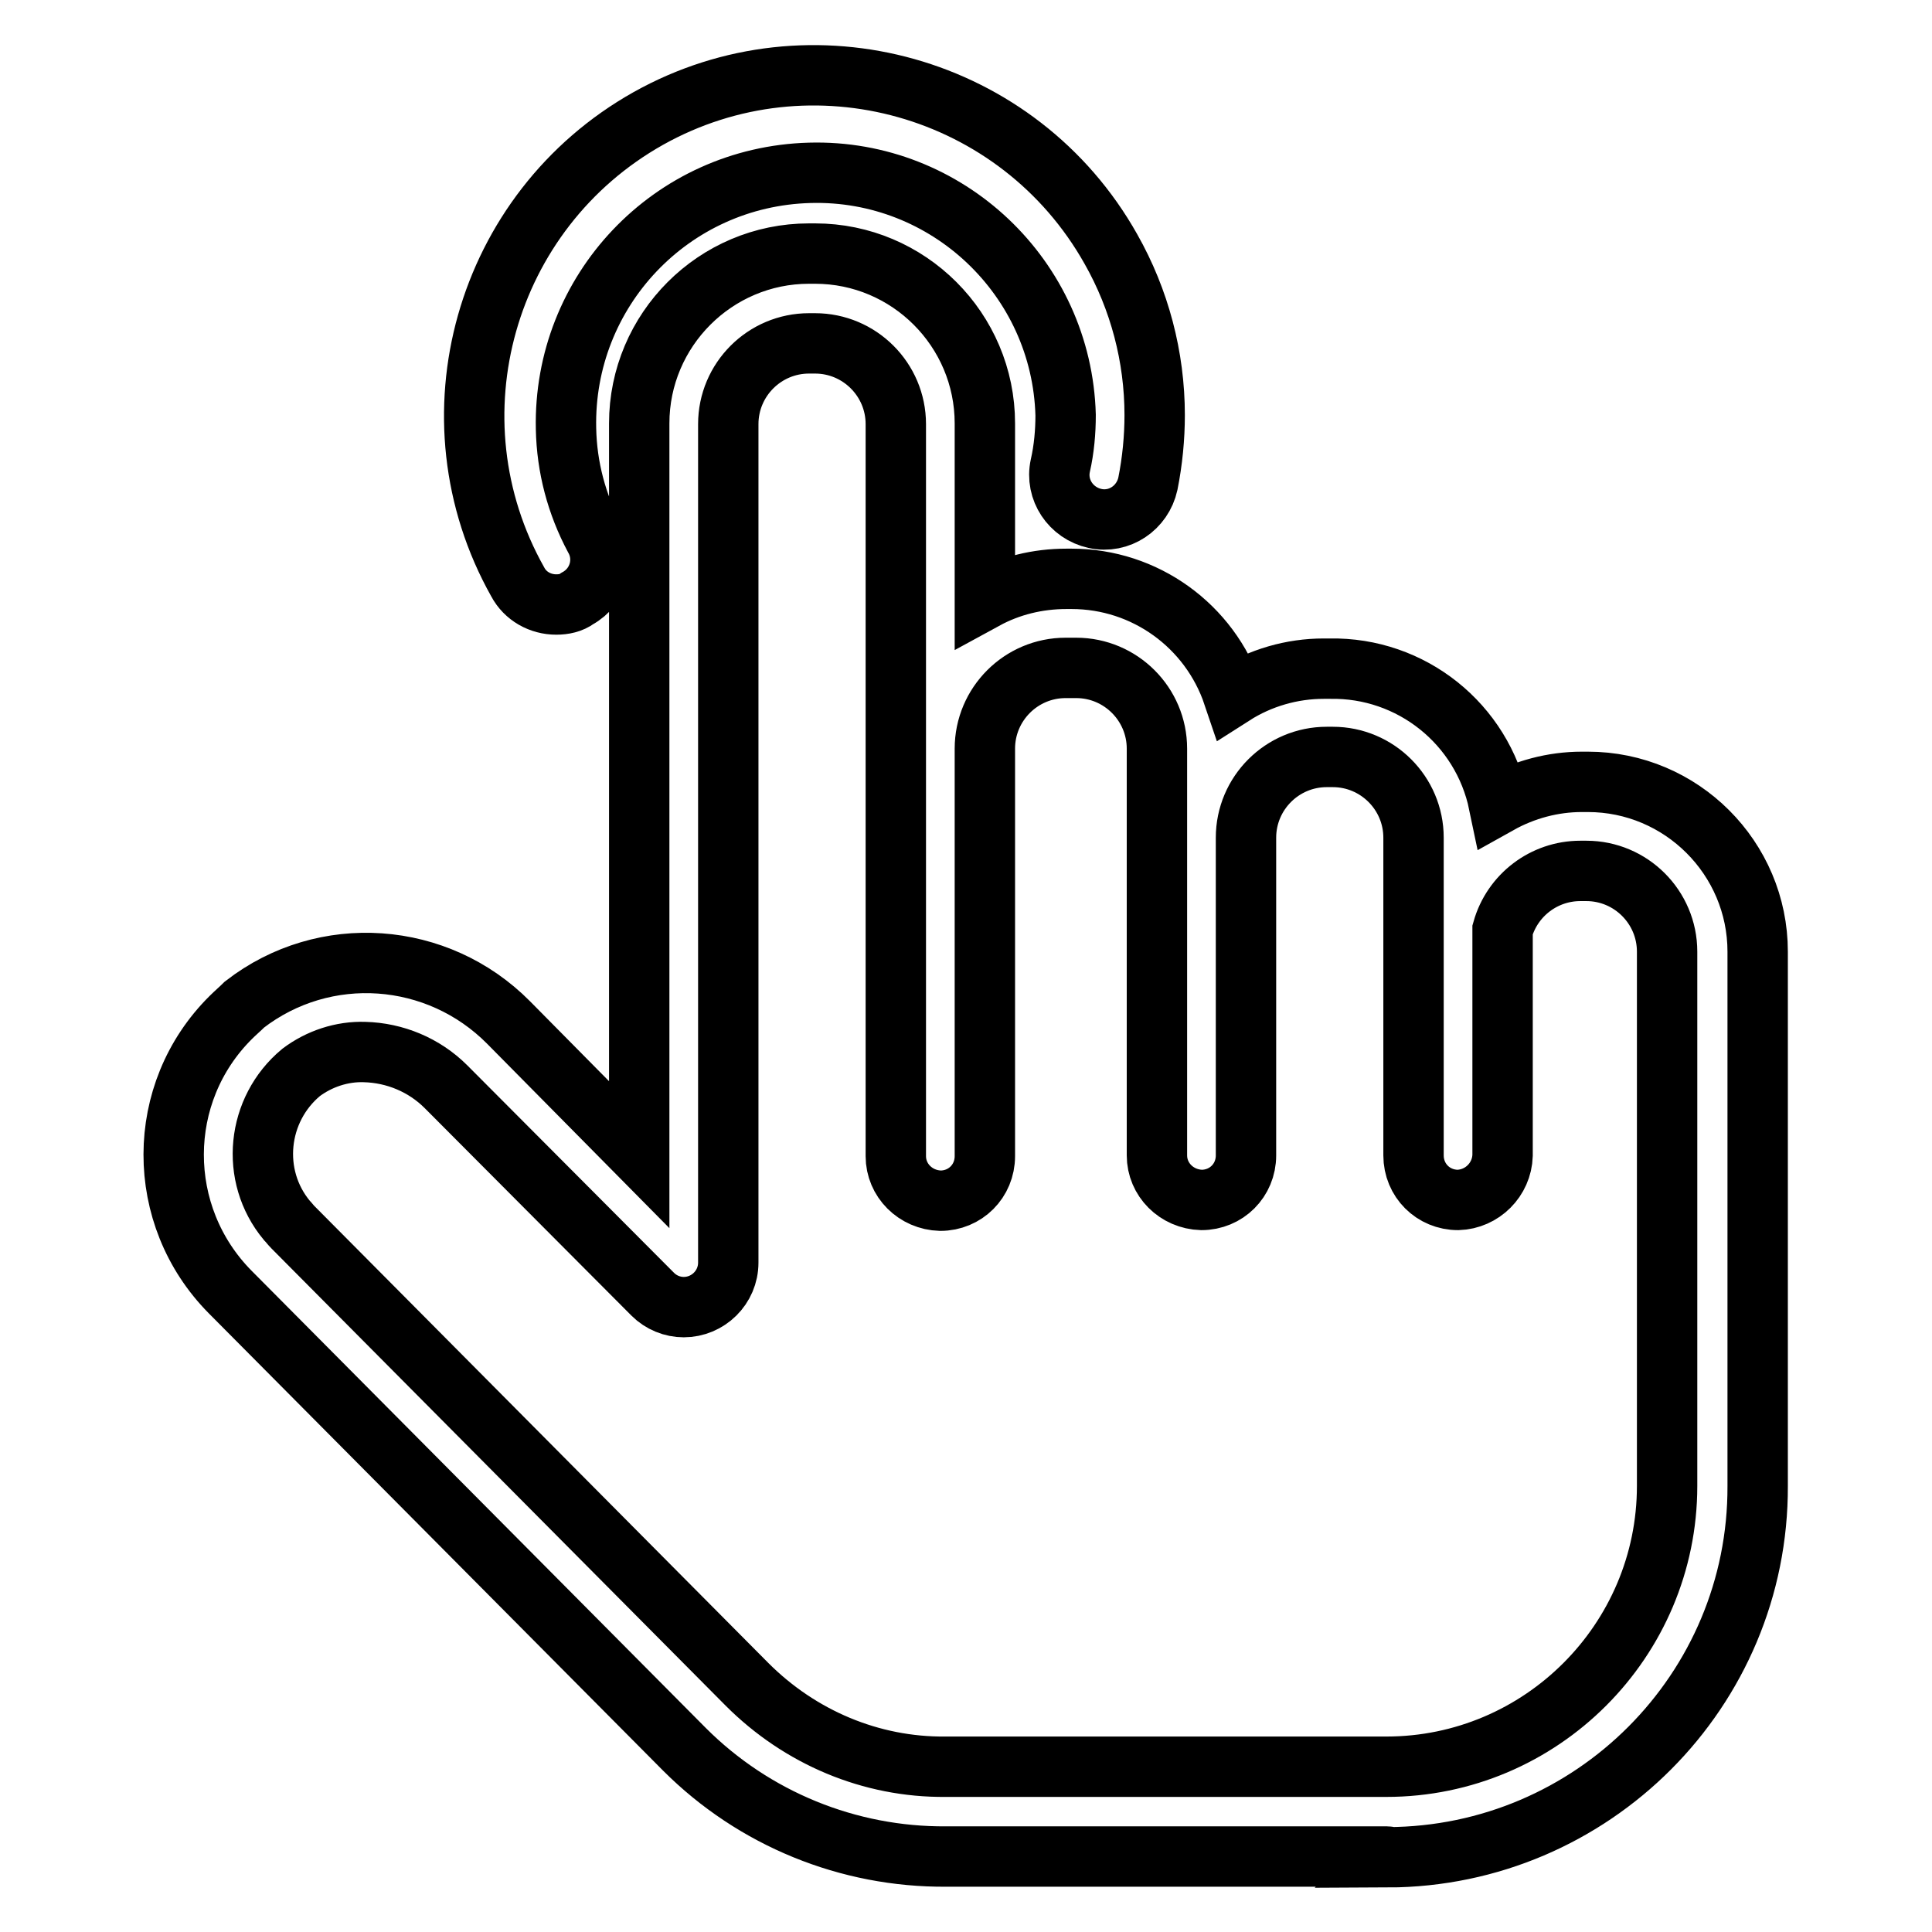 <?xml version="1.0" encoding="utf-8"?>
<!-- Svg Vector Icons : http://www.onlinewebfonts.com/icon -->
<!DOCTYPE svg PUBLIC "-//W3C//DTD SVG 1.1//EN" "http://www.w3.org/Graphics/SVG/1.1/DTD/svg11.dtd">
<svg version="1.1" xmlns="http://www.w3.org/2000/svg" xmlns:xlink="http://www.w3.org/1999/xlink" x="0px" y="0px" viewBox="0 0 256 256" enable-background="new 0 0 256 256" xml:space="preserve">
<g> <path stroke-width="8" fill-opacity="0" stroke="#000000"  d="M183.8,246h-58.4c-13,0.1-25.5-5-34.7-14.2l-60.2-60.6c-10-10.1-10-26.4,0.1-36.4c0.6-0.6,1.2-1.1,1.8-1.7 c10.6-8.2,25.6-7.1,35,2.4L84.7,153V56.1c0-12.4,10.1-22.5,22.5-22.5h0.8c12.4,0,22.5,10.1,22.5,22.5v23.3c3.3-1.8,7-2.7,10.8-2.7 h0.7c9.7,0,18.3,6.2,21.4,15.4c3.6-2.3,7.8-3.5,12-3.5h0.8c10.8-0.2,20.2,7.3,22.4,17.9c3.4-1.9,7.2-2.9,11-2.9h0.8 c12.4,0,22.5,10.1,22.5,22.5v70.8c0.1,27.1-21.9,49.1-49,49.2C184,246,183.9,246,183.8,246z M48.3,139.4c-3-0.1-6,0.9-8.4,2.7 c-5.9,4.9-6.8,13.7-1.9,19.6c0.3,0.3,0.5,0.6,0.8,0.9L99,223.2c7,7,16.4,11,26.3,10.9h58.4c20.5,0,37.2-16.7,37.2-37.2v-70.8 c0-5.9-4.8-10.7-10.7-10.7h-0.8c-4.8,0-9,3.2-10.3,7.8v29.9c-0.1,3.2-2.7,5.8-5.9,5.9c-3.3,0-5.9-2.6-5.9-5.9v-42.1 c0-5.9-4.8-10.7-10.7-10.7h-0.8c-5.9,0-10.7,4.8-10.7,10.7v42.1c0,3.3-2.6,5.9-5.9,5.9c-3.3-0.1-5.9-2.7-5.9-5.9V99.2 c0-5.9-4.8-10.7-10.7-10.7c-0.2,0-0.4,0-0.6,0h-0.8c-5.9,0-10.7,4.8-10.7,10.7v54c0,3.3-2.6,5.9-5.9,5.9c-3.3-0.1-5.9-2.7-5.9-5.9 v-97c0-5.9-4.8-10.7-10.7-10.7h-0.8c-5.9,0-10.7,4.8-10.7,10.7v111.1c0,3.3-2.7,5.9-5.9,5.9c-1.5,0-3-0.6-4.1-1.7L59.1,144 C56.2,141.1,52.3,139.5,48.3,139.4z M73.7,80.1c-2.1,0-4.1-1.1-5.1-3c-12.2-21.7-4.4-49.2,17.3-61.4C107.5,3.6,135,11.3,147.2,33 c3.8,6.7,5.8,14.3,5.8,22c0,3-0.3,6.1-0.9,9.1c-0.7,3.2-3.8,5.3-7,4.6c-3.2-0.7-5.3-3.8-4.6-7c0.5-2.2,0.7-4.5,0.7-6.7 c-0.5-18.2-15.7-32.6-33.9-32.1C88.9,23.4,74.6,38.6,75,56.8c0.1,5.1,1.4,10,3.8,14.5c1.6,2.8,0.6,6.4-2.3,8 C75.7,79.9,74.7,80.1,73.7,80.1z"/></g>
</svg>